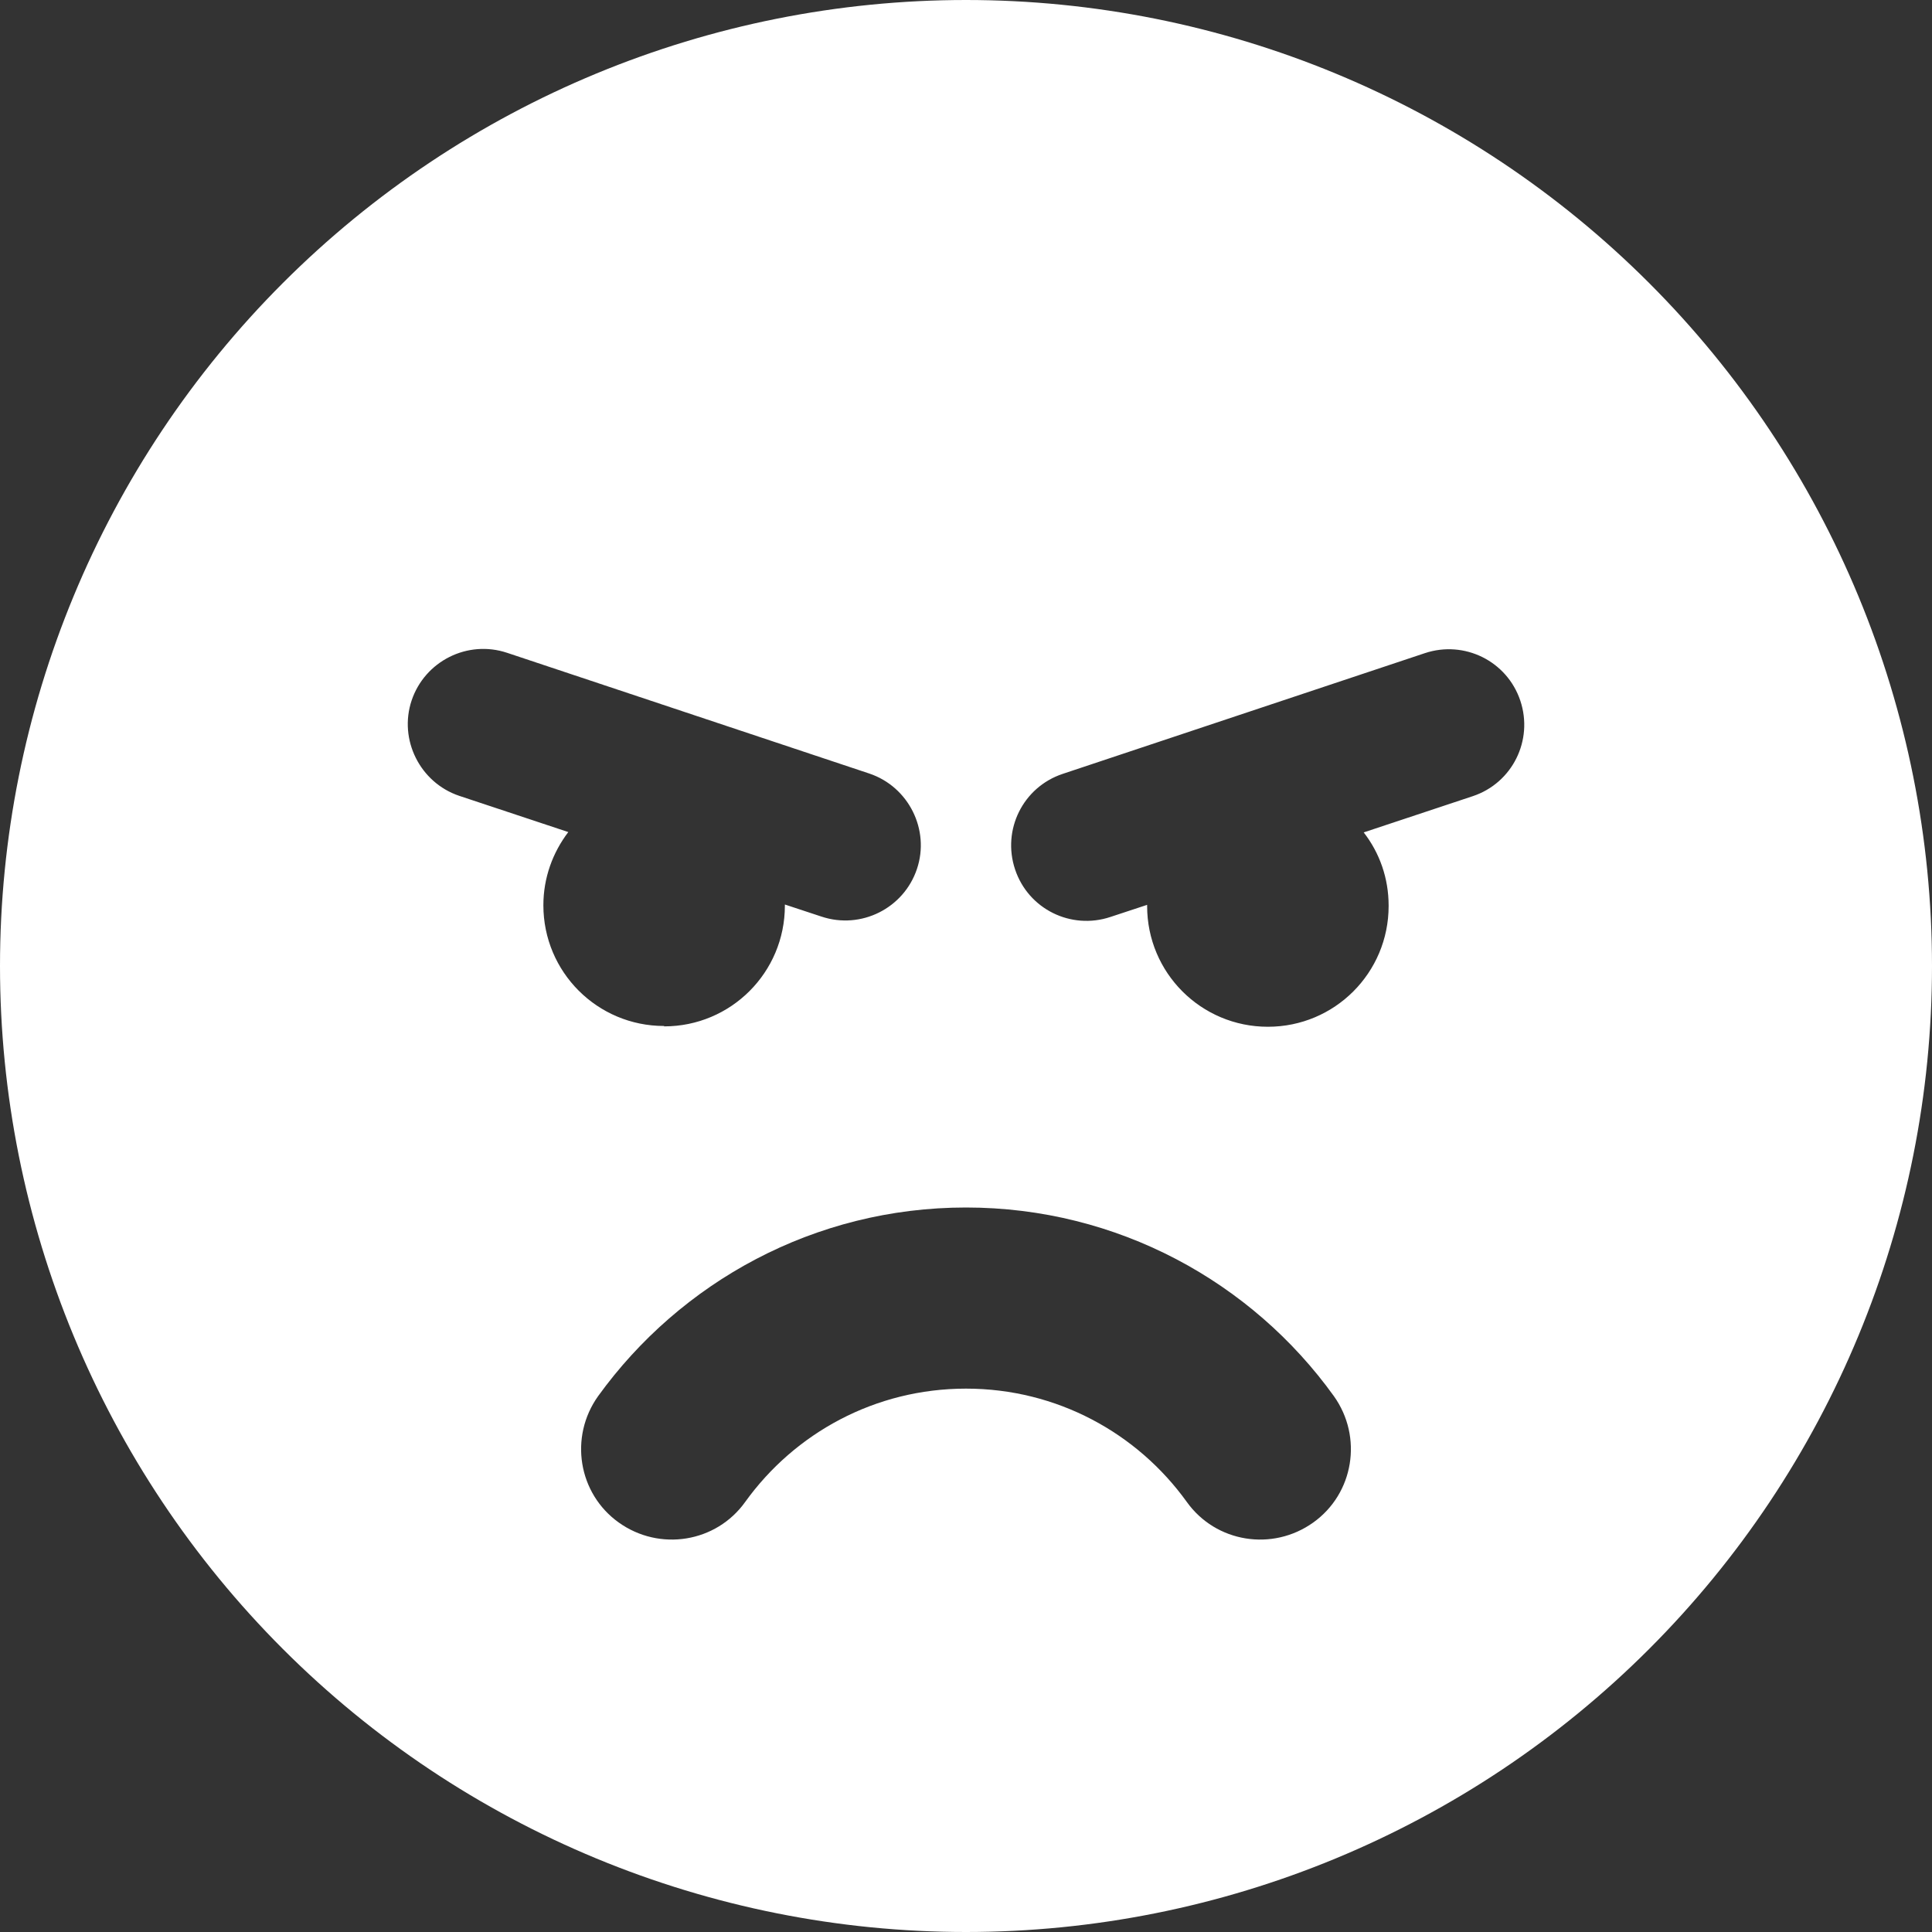 <?xml version="1.0" encoding="utf-8"?>
<svg xmlns="http://www.w3.org/2000/svg" fill="none" height="100%" overflow="visible" preserveAspectRatio="none" style="display: block;" viewBox="0 0 40 40" width="100%">
<rect x="0" y="0" width="40" height="40" fill="#333333" stroke="none"/>
<path d="M0 20C0 14.696 2.107 9.609 5.858 5.858C9.609 2.107 14.696 0 20 0C25.304 0 30.391 2.107 34.142 5.858C37.893 9.609 40 14.696 40 20C40 25.304 37.893 30.391 34.142 34.142C30.391 37.893 25.304 40 20 40C14.696 40 9.609 37.893 5.858 34.142C2.107 30.391 0 25.304 0 20ZM20 28.75C21.883 28.75 23.547 29.672 24.57 31.094C25.172 31.938 26.344 32.125 27.188 31.523C28.031 30.922 28.219 29.75 27.617 28.906C25.922 26.547 23.141 25 20 25C16.859 25 14.086 26.547 12.383 28.906C11.781 29.75 11.969 30.922 12.812 31.523C13.656 32.125 14.828 31.938 15.43 31.094C16.453 29.672 18.117 28.75 20 28.75ZM13.75 21.25C15.133 21.25 16.25 20.133 16.25 18.75V18.727L17.008 18.977C17.828 19.25 18.711 18.805 18.984 17.992C19.258 17.18 18.812 16.289 18 16.016L10.5 13.516C9.68 13.242 8.797 13.688 8.523 14.5C8.25 15.312 8.695 16.203 9.508 16.477L11.766 17.227C11.445 17.648 11.25 18.172 11.25 18.742C11.25 20.125 12.367 21.242 13.75 21.242V21.25ZM28.75 18.75C28.75 18.18 28.562 17.656 28.234 17.234L30.492 16.484C31.312 16.211 31.75 15.328 31.477 14.508C31.203 13.688 30.32 13.25 29.5 13.523L22 16.023C21.18 16.297 20.742 17.18 21.016 18C21.289 18.82 22.172 19.258 22.992 18.984L23.75 18.734V18.758C23.75 20.141 24.867 21.258 26.25 21.258C27.633 21.258 28.75 20.141 28.75 18.758V18.75Z" fill="white" id="Primary"/>
</svg>
